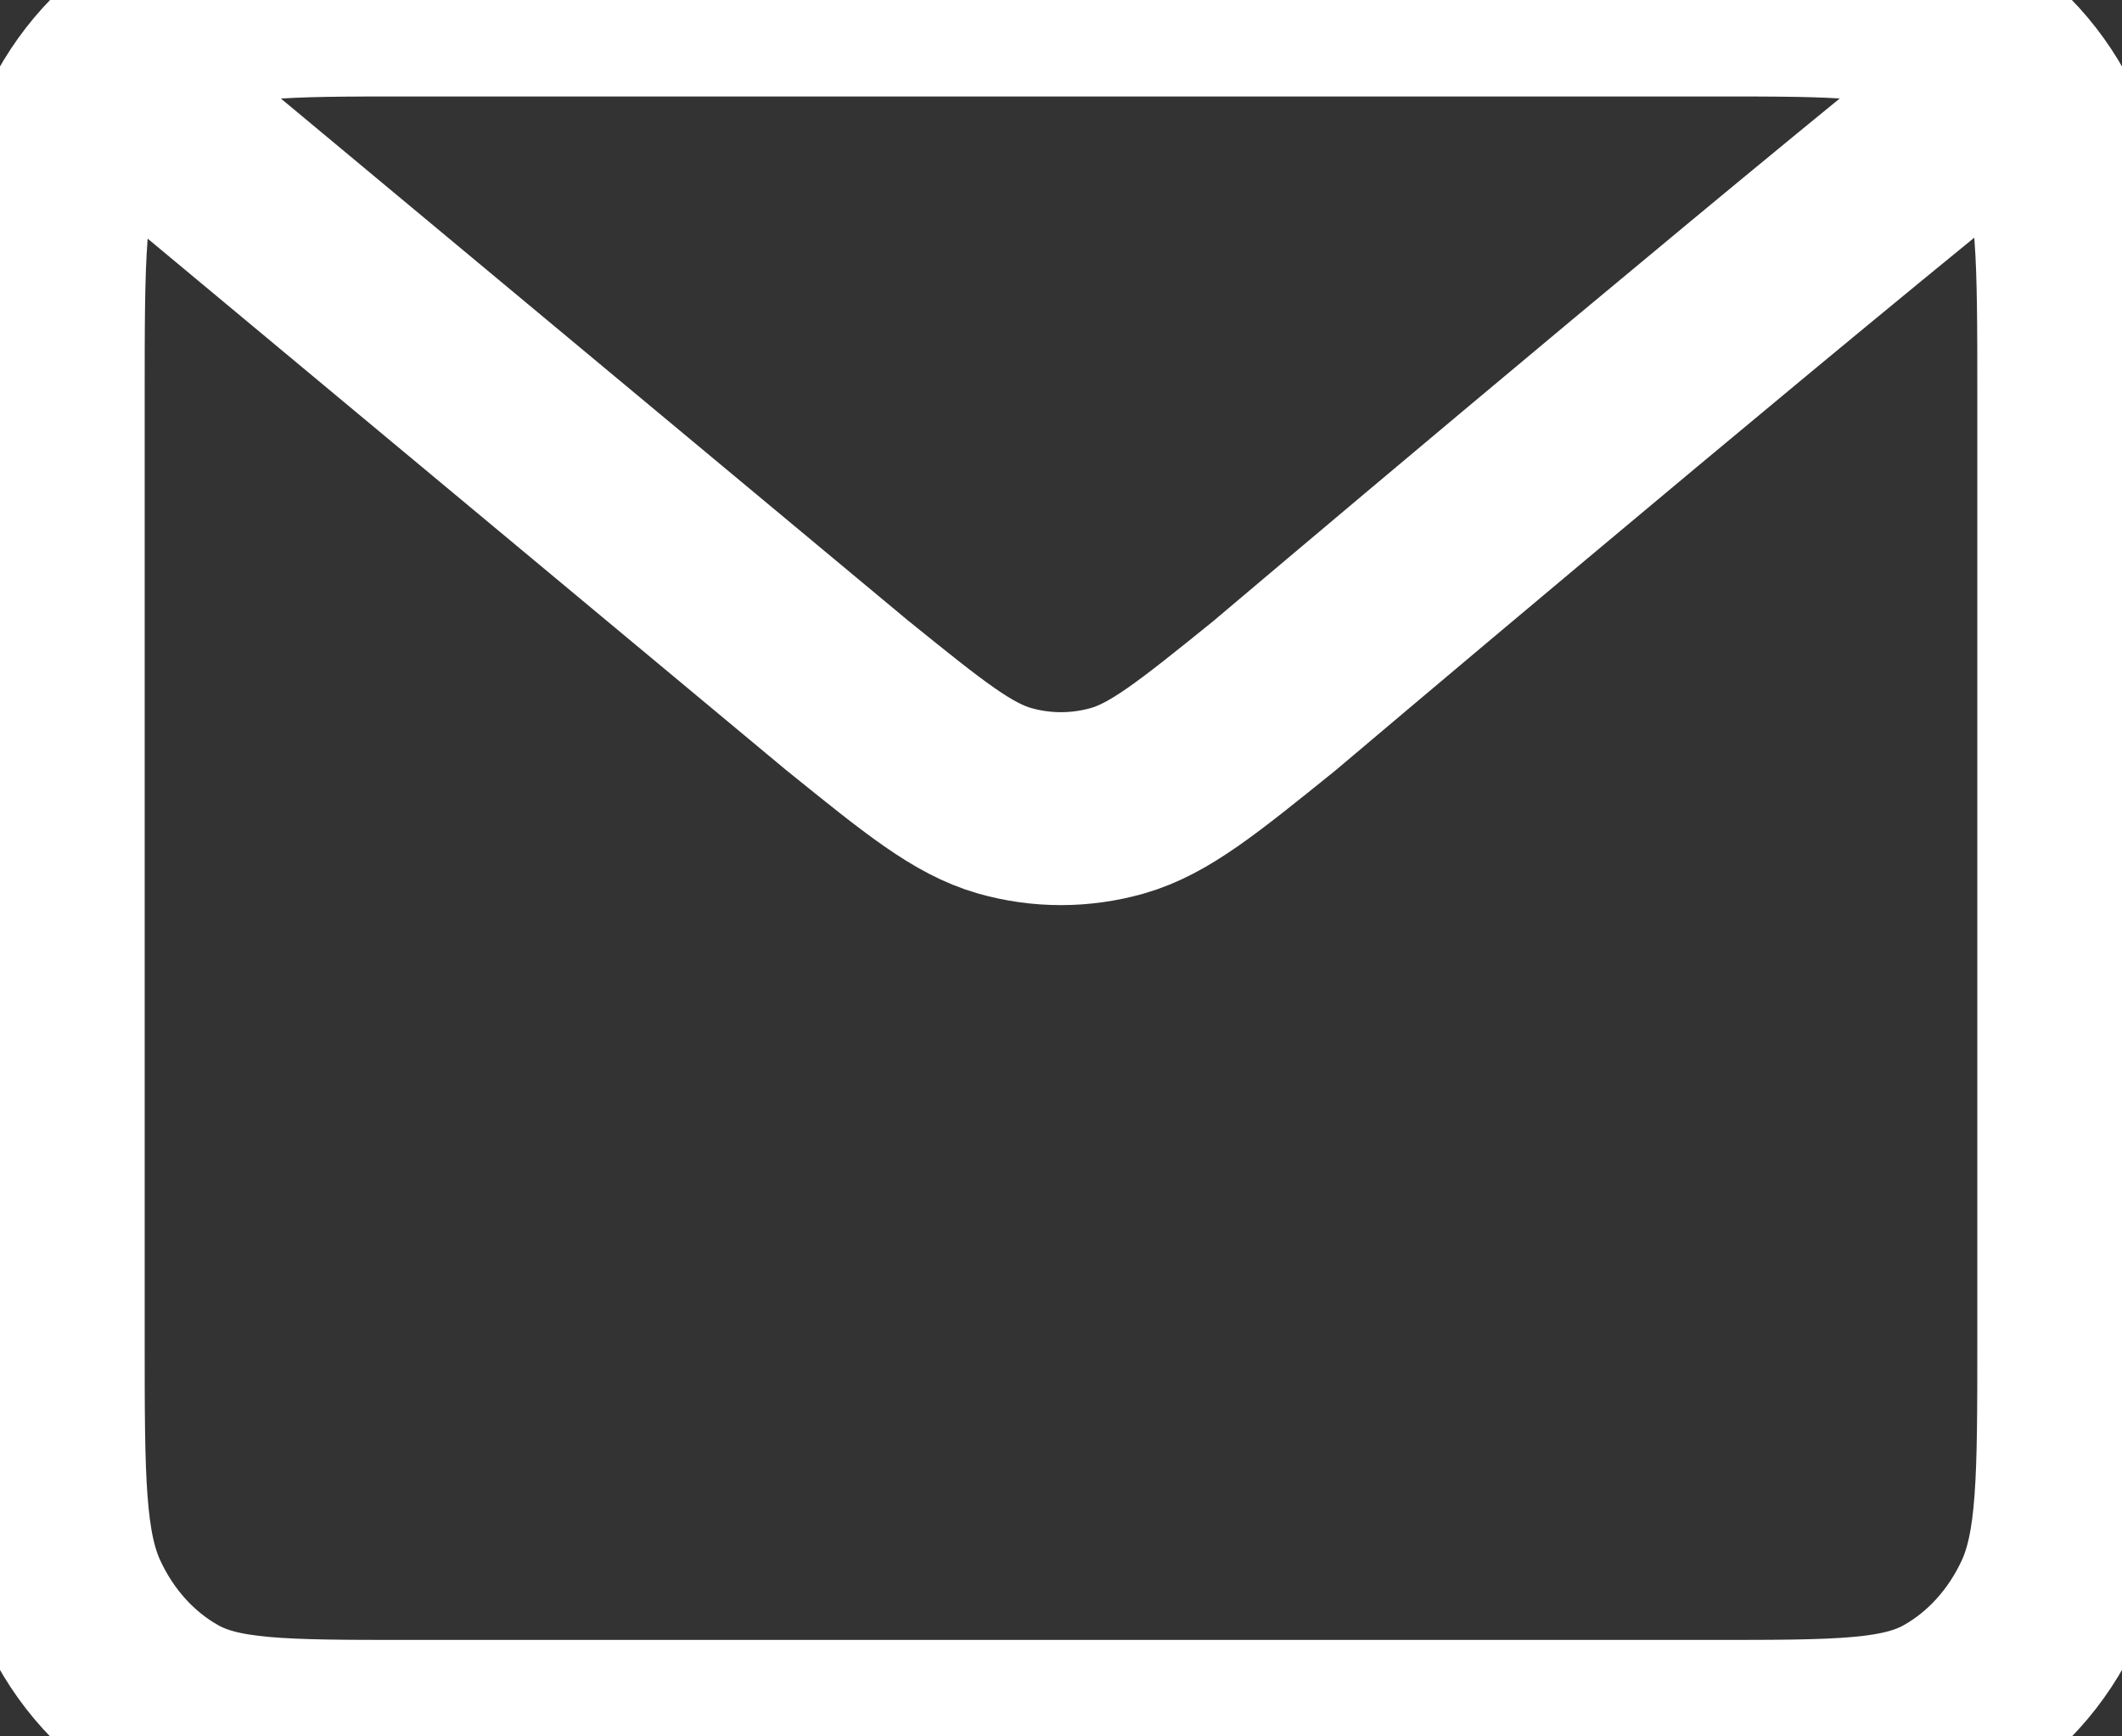 <svg width="22" height="18" viewBox="0 0 22 18" fill="none" xmlns="http://www.w3.org/2000/svg">
<rect x="0" y="0" width="22" height="18" fill="#333333" stroke="none"/>
<path d="M1.667 1.286L8.792 7.216L8.795 7.218C9.586 7.857 9.982 8.177 10.415 8.301C10.798 8.41 11.201 8.41 11.585 8.301C12.018 8.177 12.415 7.856 13.208 7.216C13.208 7.216 17.778 3.35 20.333 1.286M0.5 13.886V4.115C0.5 2.674 0.5 1.954 0.754 1.404C0.978 0.92 1.335 0.527 1.774 0.28C2.273 0 2.927 0 4.234 0H17.767C19.074 0 19.726 0 20.225 0.28C20.664 0.527 21.022 0.92 21.246 1.404C21.5 1.953 21.5 2.673 21.5 4.11V13.89C21.5 15.328 21.5 16.046 21.246 16.596C21.022 17.08 20.664 17.474 20.225 17.72C19.727 18 19.075 18 17.77 18H4.23C2.925 18 2.272 18 1.774 17.72C1.335 17.474 0.978 17.08 0.754 16.596C0.5 16.046 0.5 15.326 0.5 13.886Z" stroke="white" stroke-width="2" stroke-linecap="round" stroke-linejoin="round"/>
</svg>
